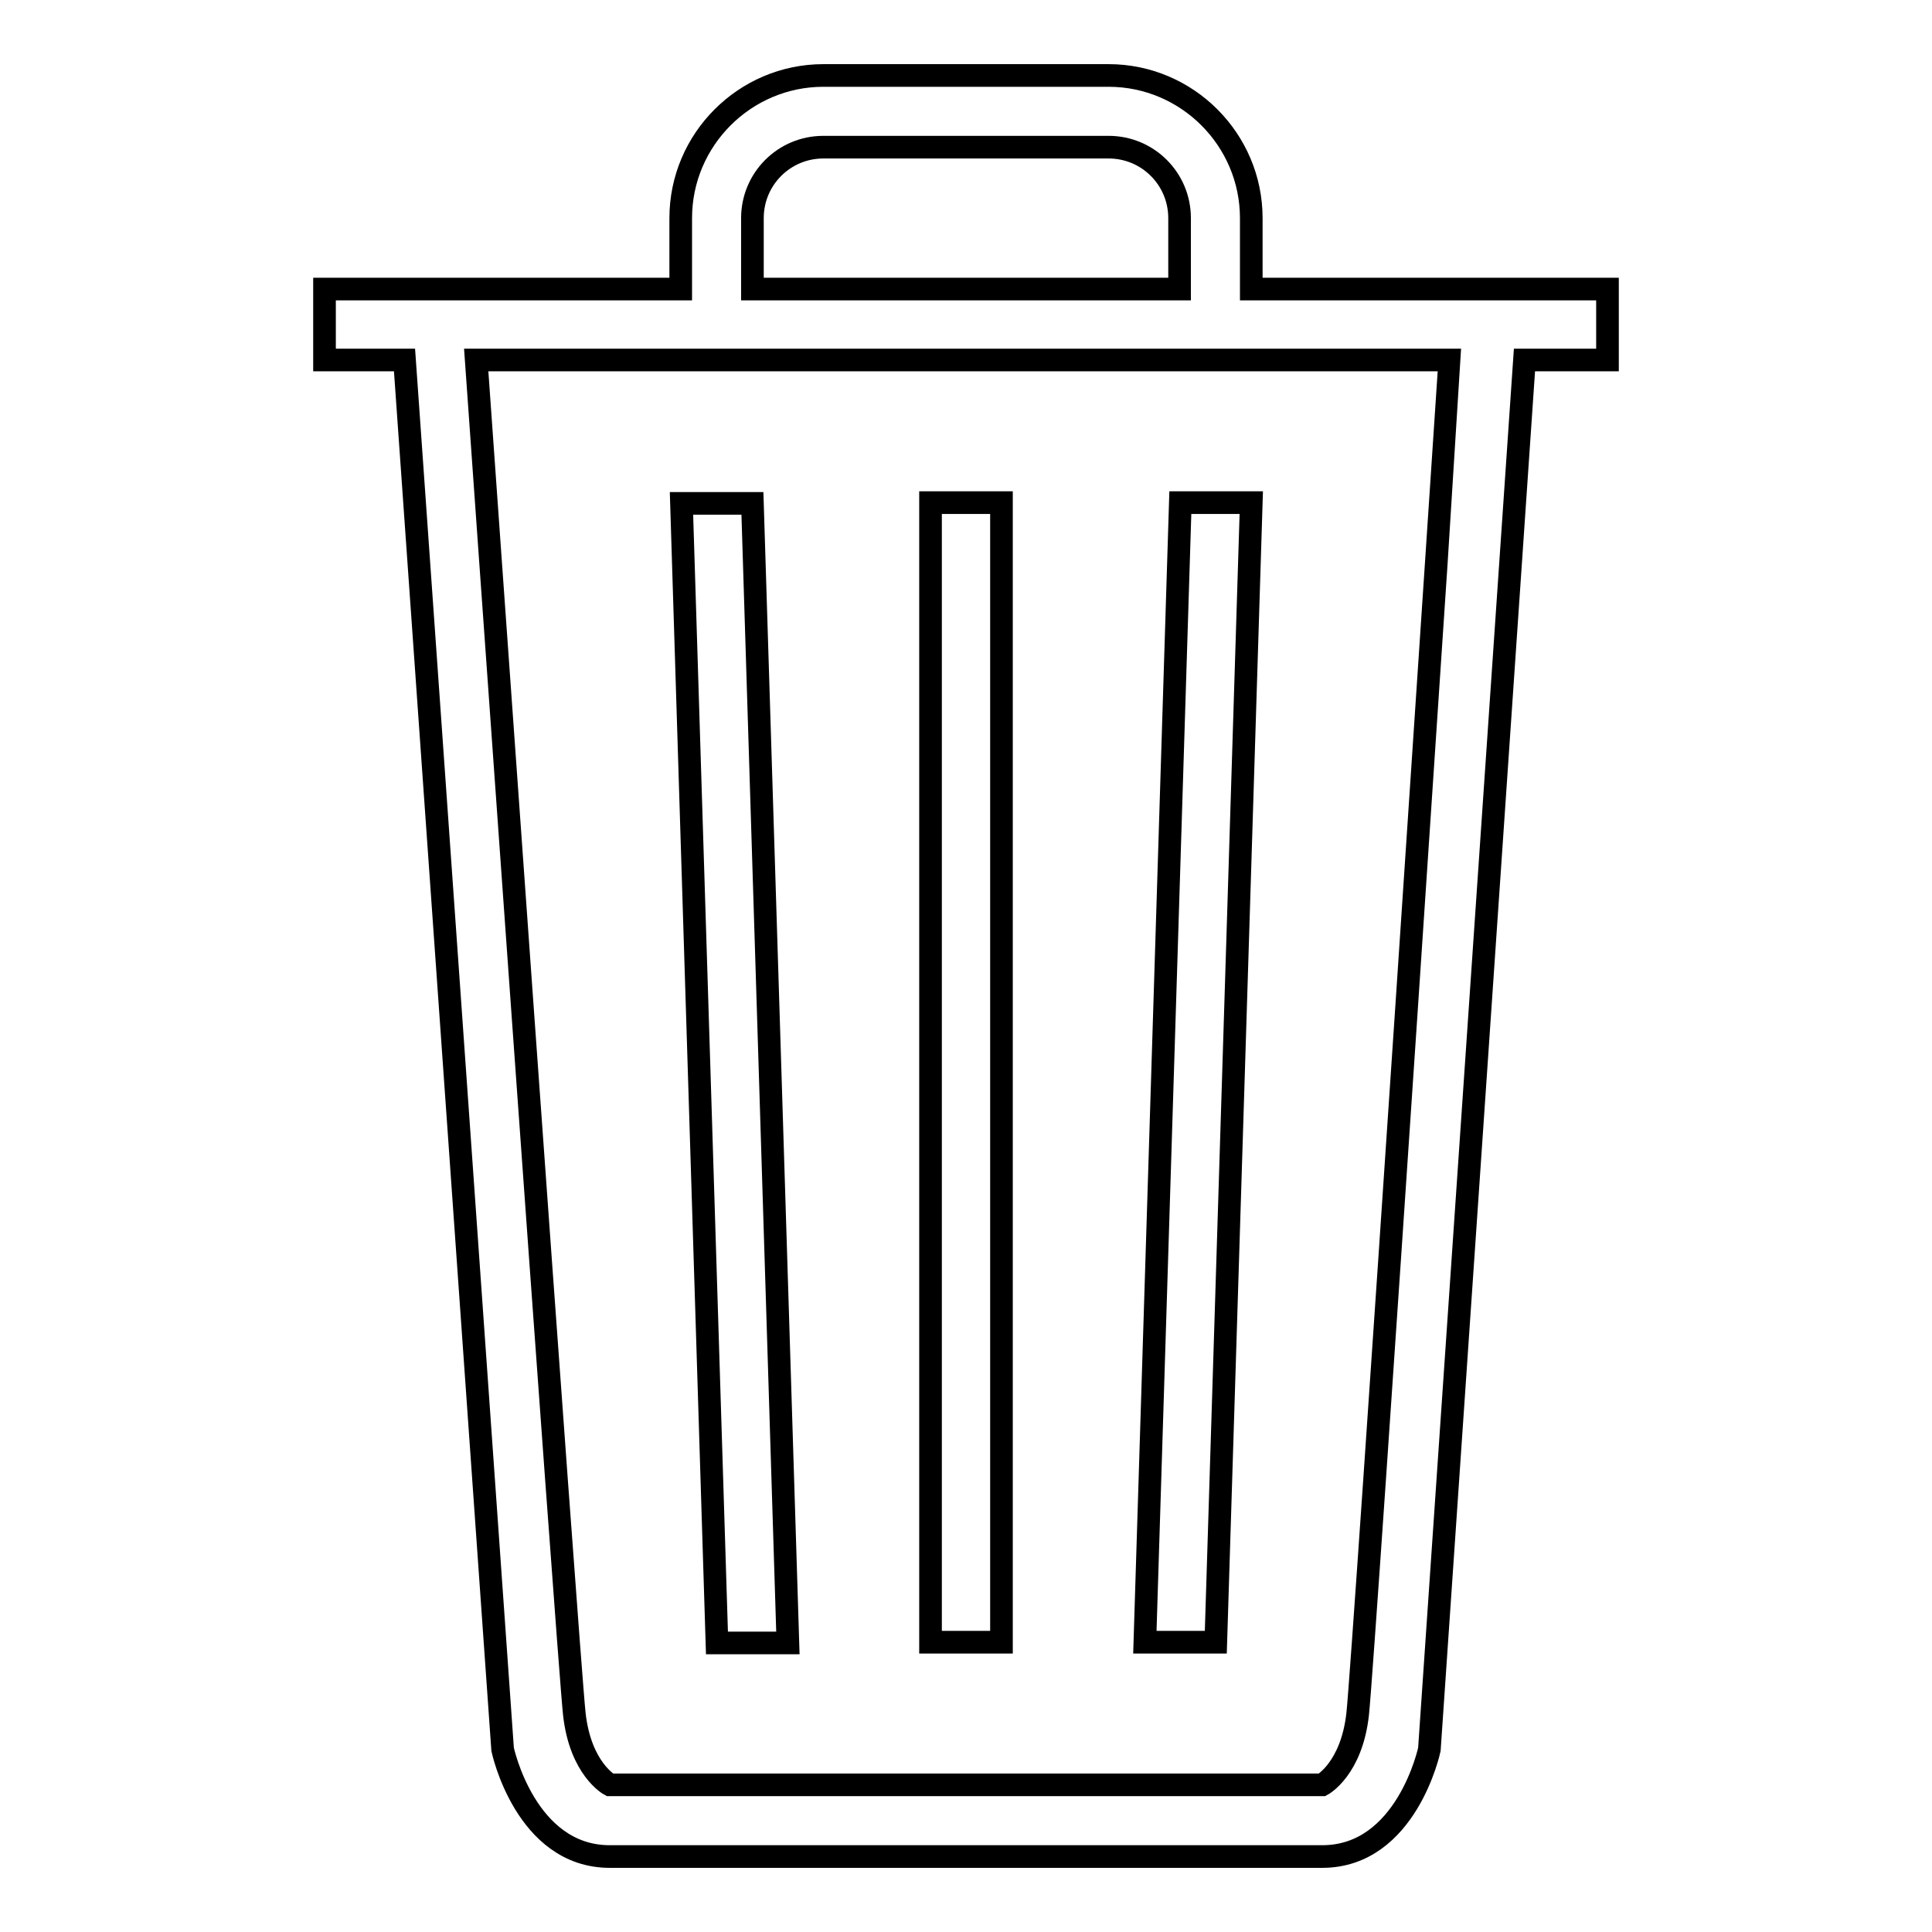 <?xml version="1.0" encoding="utf-8"?>
<!-- Svg Vector Icons : http://www.onlinewebfonts.com/icon -->
<!DOCTYPE svg PUBLIC "-//W3C//DTD SVG 1.1//EN" "http://www.w3.org/Graphics/SVG/1.1/DTD/svg11.dtd">
<svg version="1.1" xmlns="http://www.w3.org/2000/svg" xmlns:xlink="http://www.w3.org/1999/xlink" x="0px" y="0px" viewBox="0 0 256 256" enable-background="new 0 0 256 256" xml:space="preserve">
<g> <path stroke-width="3" fill-opacity="0" stroke="#000000"  d="M165.8,38.3v-9.4c0-10.4-8.5-18.9-18.9-18.9h-37.8c-10.4,0-18.9,8.5-18.9,18.9v9.4H43v9.4h10.6l13,184.1 c0,0,3,14.2,14.2,14.2h42.5h9.4h42.5c11.2,0,14.2-14.2,14.2-14.2l12.6-184.1h11v-9.4H165.8L165.8,38.3z M99.7,28.9 c0-5.2,4.2-9.4,9.4-9.4h37.8c5.2,0,9.4,4.2,9.4,9.4v9.4H99.7V28.9L99.7,28.9z M179.9,227.1c-0.8,7.3-4.7,9.4-4.7,9.4h-42.5h-9.4 H80.8c0,0-3.9-2.1-4.7-9.4c-0.8-7.3-13-179.4-13-179.4h129C192.1,47.8,180.7,219.8,179.9,227.1L179.9,227.1z M165.8,66.6h-9.4 l-4.7,151h9.4L165.8,66.6z M104.4,217.7l-4.7-151h-9.4l4.7,151H104.4z M123.3,66.6h9.4v151h-9.4V66.6z"/></g>
</svg>